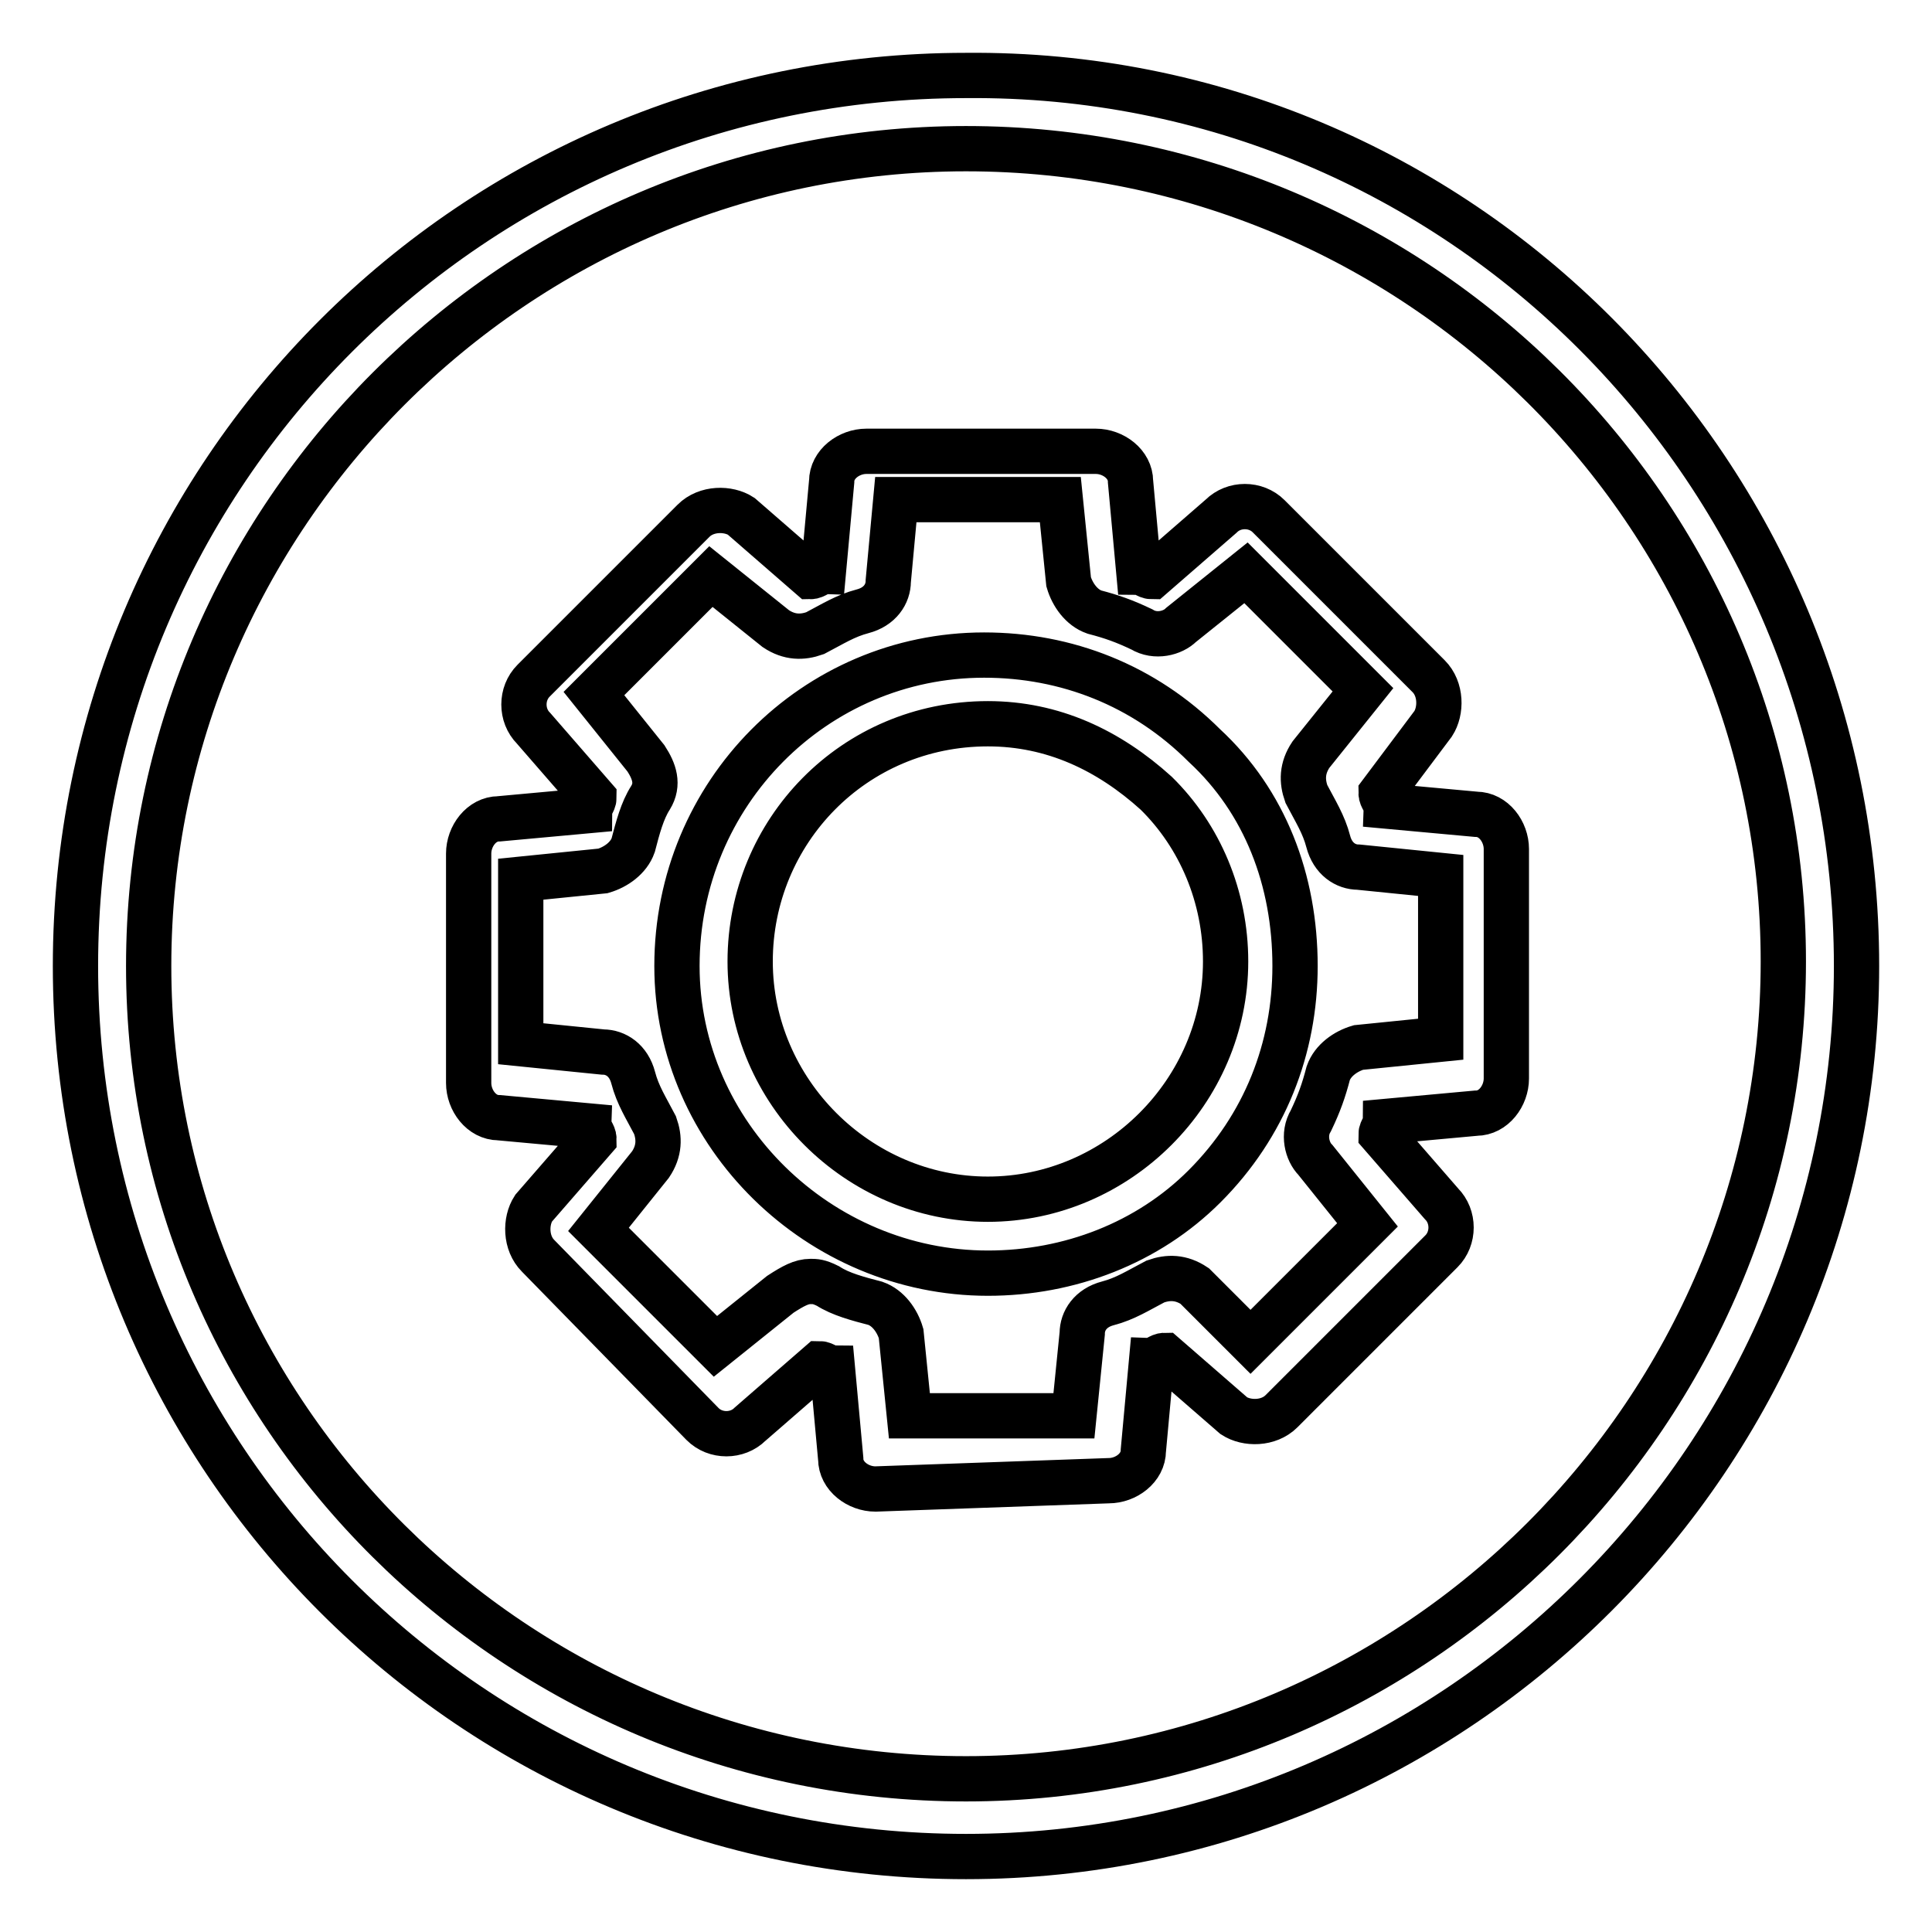 <?xml version="1.0" encoding="utf-8"?>
<!-- Svg Vector Icons : http://www.onlinewebfonts.com/icon -->
<!DOCTYPE svg PUBLIC "-//W3C//DTD SVG 1.1//EN" "http://www.w3.org/Graphics/SVG/1.1/DTD/svg11.dtd">
<svg version="1.1" xmlns="http://www.w3.org/2000/svg" xmlns:xlink="http://www.w3.org/1999/xlink" x="0px" y="0px" viewBox="0 0 256 256" enable-background="new 0 0 256 256" xml:space="preserve">
<g> <path stroke-width="6" fill-opacity="0" stroke="#000000"  d="M128,246c-65.3,0-118-52.7-118-118S62.7,10,128,10c65.3-0.6,118,52.7,118,118C246,192.7,193.3,246,128,246 L128,246z M128,19.7C68.4,19.7,19.7,68.4,19.7,128c0,59.6,48.7,107.7,108.3,107.7c59.6,0,108.3-48.7,108.3-108.3 S187.6,19.7,128,19.7z"/> <path stroke-width="6" fill-opacity="0" stroke="#000000"  d="M116,197.3c-2.3,0-4.6-1.7-4.6-4l-1.1-12c-0.6,0-1.1-0.6-1.7-0.6l-9.2,8c-1.7,1.7-4.6,1.7-6.3,0l-21.8-22.3 c-1.7-1.7-1.7-4.6-0.6-6.3l8-9.2c0-0.6-0.6-1.1-0.6-1.7l-12-1.1c-2.3,0-4-2.3-4-4.6v-30.4c0-2.3,1.7-4.6,4-4.6l12-1.1 c0-0.6,0.6-1.1,0.6-1.7l-8-9.2c-1.7-1.7-1.7-4.6,0-6.3L91.9,69c1.7-1.7,4.6-1.7,6.3-0.6l9.2,8c0.6,0,1.1-0.6,1.7-0.6l1.1-12 c0-2.3,2.3-4,4.6-4h30.4c2.3,0,4.6,1.7,4.6,4l1.1,12c0.6,0,1.1,0.6,1.7,0.6l9.2-8c1.7-1.7,4.6-1.7,6.3,0l21.2,21.2 c1.7,1.7,1.7,4.6,0.6,6.3l-6.9,9.2c0,0.6,0.6,1.1,0.6,1.7l12,1.1c2.3,0,4,2.3,4,4.6v30.4c0,2.3-1.7,4.6-4,4.6l-12,1.1 c0,0.6-0.6,1.1-0.6,1.7l8,9.2c1.7,1.7,1.7,4.6,0,6.3L169.8,187c-1.7,1.7-4.6,1.7-6.3,0.6l-9.2-8c-0.6,0-1.1,0.6-1.7,0.6l-1.1,12 c0,2.3-2.3,4-4.6,4L116,197.3L116,197.3z M107.4,169.8c0.6,0,1.1,0,2.3,0.6c1.7,1.1,4,1.7,6.3,2.3c1.7,0.6,2.9,2.3,3.4,4l1.1,10.9 h21.8l1.1-10.9c0-1.7,1.1-3.4,3.4-4c2.3-0.6,4-1.7,6.3-2.9c1.7-0.6,3.4-0.6,5.2,0.6l7.4,7.4l15.5-15.5l-6.9-8.6 c-1.1-1.1-1.7-3.4-0.6-5.2c1.1-2.3,1.7-4,2.3-6.3c0.6-1.7,2.3-2.9,4-3.4l10.9-1.1V116l-10.9-1.1c-1.7,0-3.4-1.1-4-3.4 c-0.6-2.3-1.7-4-2.9-6.3c-0.6-1.7-0.6-3.4,0.6-5.2l6.9-8.6l-15.5-15.5l-8.6,6.9c-1.1,1.1-3.4,1.7-5.2,0.6c-2.3-1.1-4-1.7-6.3-2.3 c-1.7-0.6-2.9-2.3-3.4-4l-1.1-10.9h-21.8L117.7,77c0,1.7-1.1,3.4-3.4,4c-2.3,0.6-4,1.7-6.3,2.9c-1.7,0.6-3.4,0.6-5.2-0.6l-8.6-6.9 L78.7,91.9l6.9,8.6c1.1,1.7,1.7,3.4,0.6,5.2c-1.1,1.7-1.7,4-2.3,6.3c-0.6,1.7-2.3,2.9-4,3.4L69,116.5v21.8l10.9,1.1 c1.7,0,3.4,1.1,4,3.4c0.6,2.3,1.7,4,2.9,6.3c0.6,1.7,0.6,3.4-0.6,5.2l-6.9,8.6l15.5,15.5l8.6-6.9 C105.1,170.4,106.2,169.8,107.4,169.8L107.4,169.8z M130.9,168.7c-22.3,0-41.2-18.3-41.2-40.7c0-22.9,18.3-41.2,40.7-41.2 c10.9,0,21.2,4,29.2,12c8,7.4,12,17.8,12,29.2c0,10.9-4,21.2-12,29.2C152.1,164.7,141.7,168.7,130.9,168.7z M130.9,95.9 c-17.8,0-31.5,14.3-31.5,31.5c0,17.2,14.3,31.5,31.5,31.5c17.2,0,31.5-14.3,31.5-31.5c0-8.6-3.4-16.6-9.2-22.3 C146.9,99.4,139.5,95.9,130.9,95.9z"/></g>
</svg>